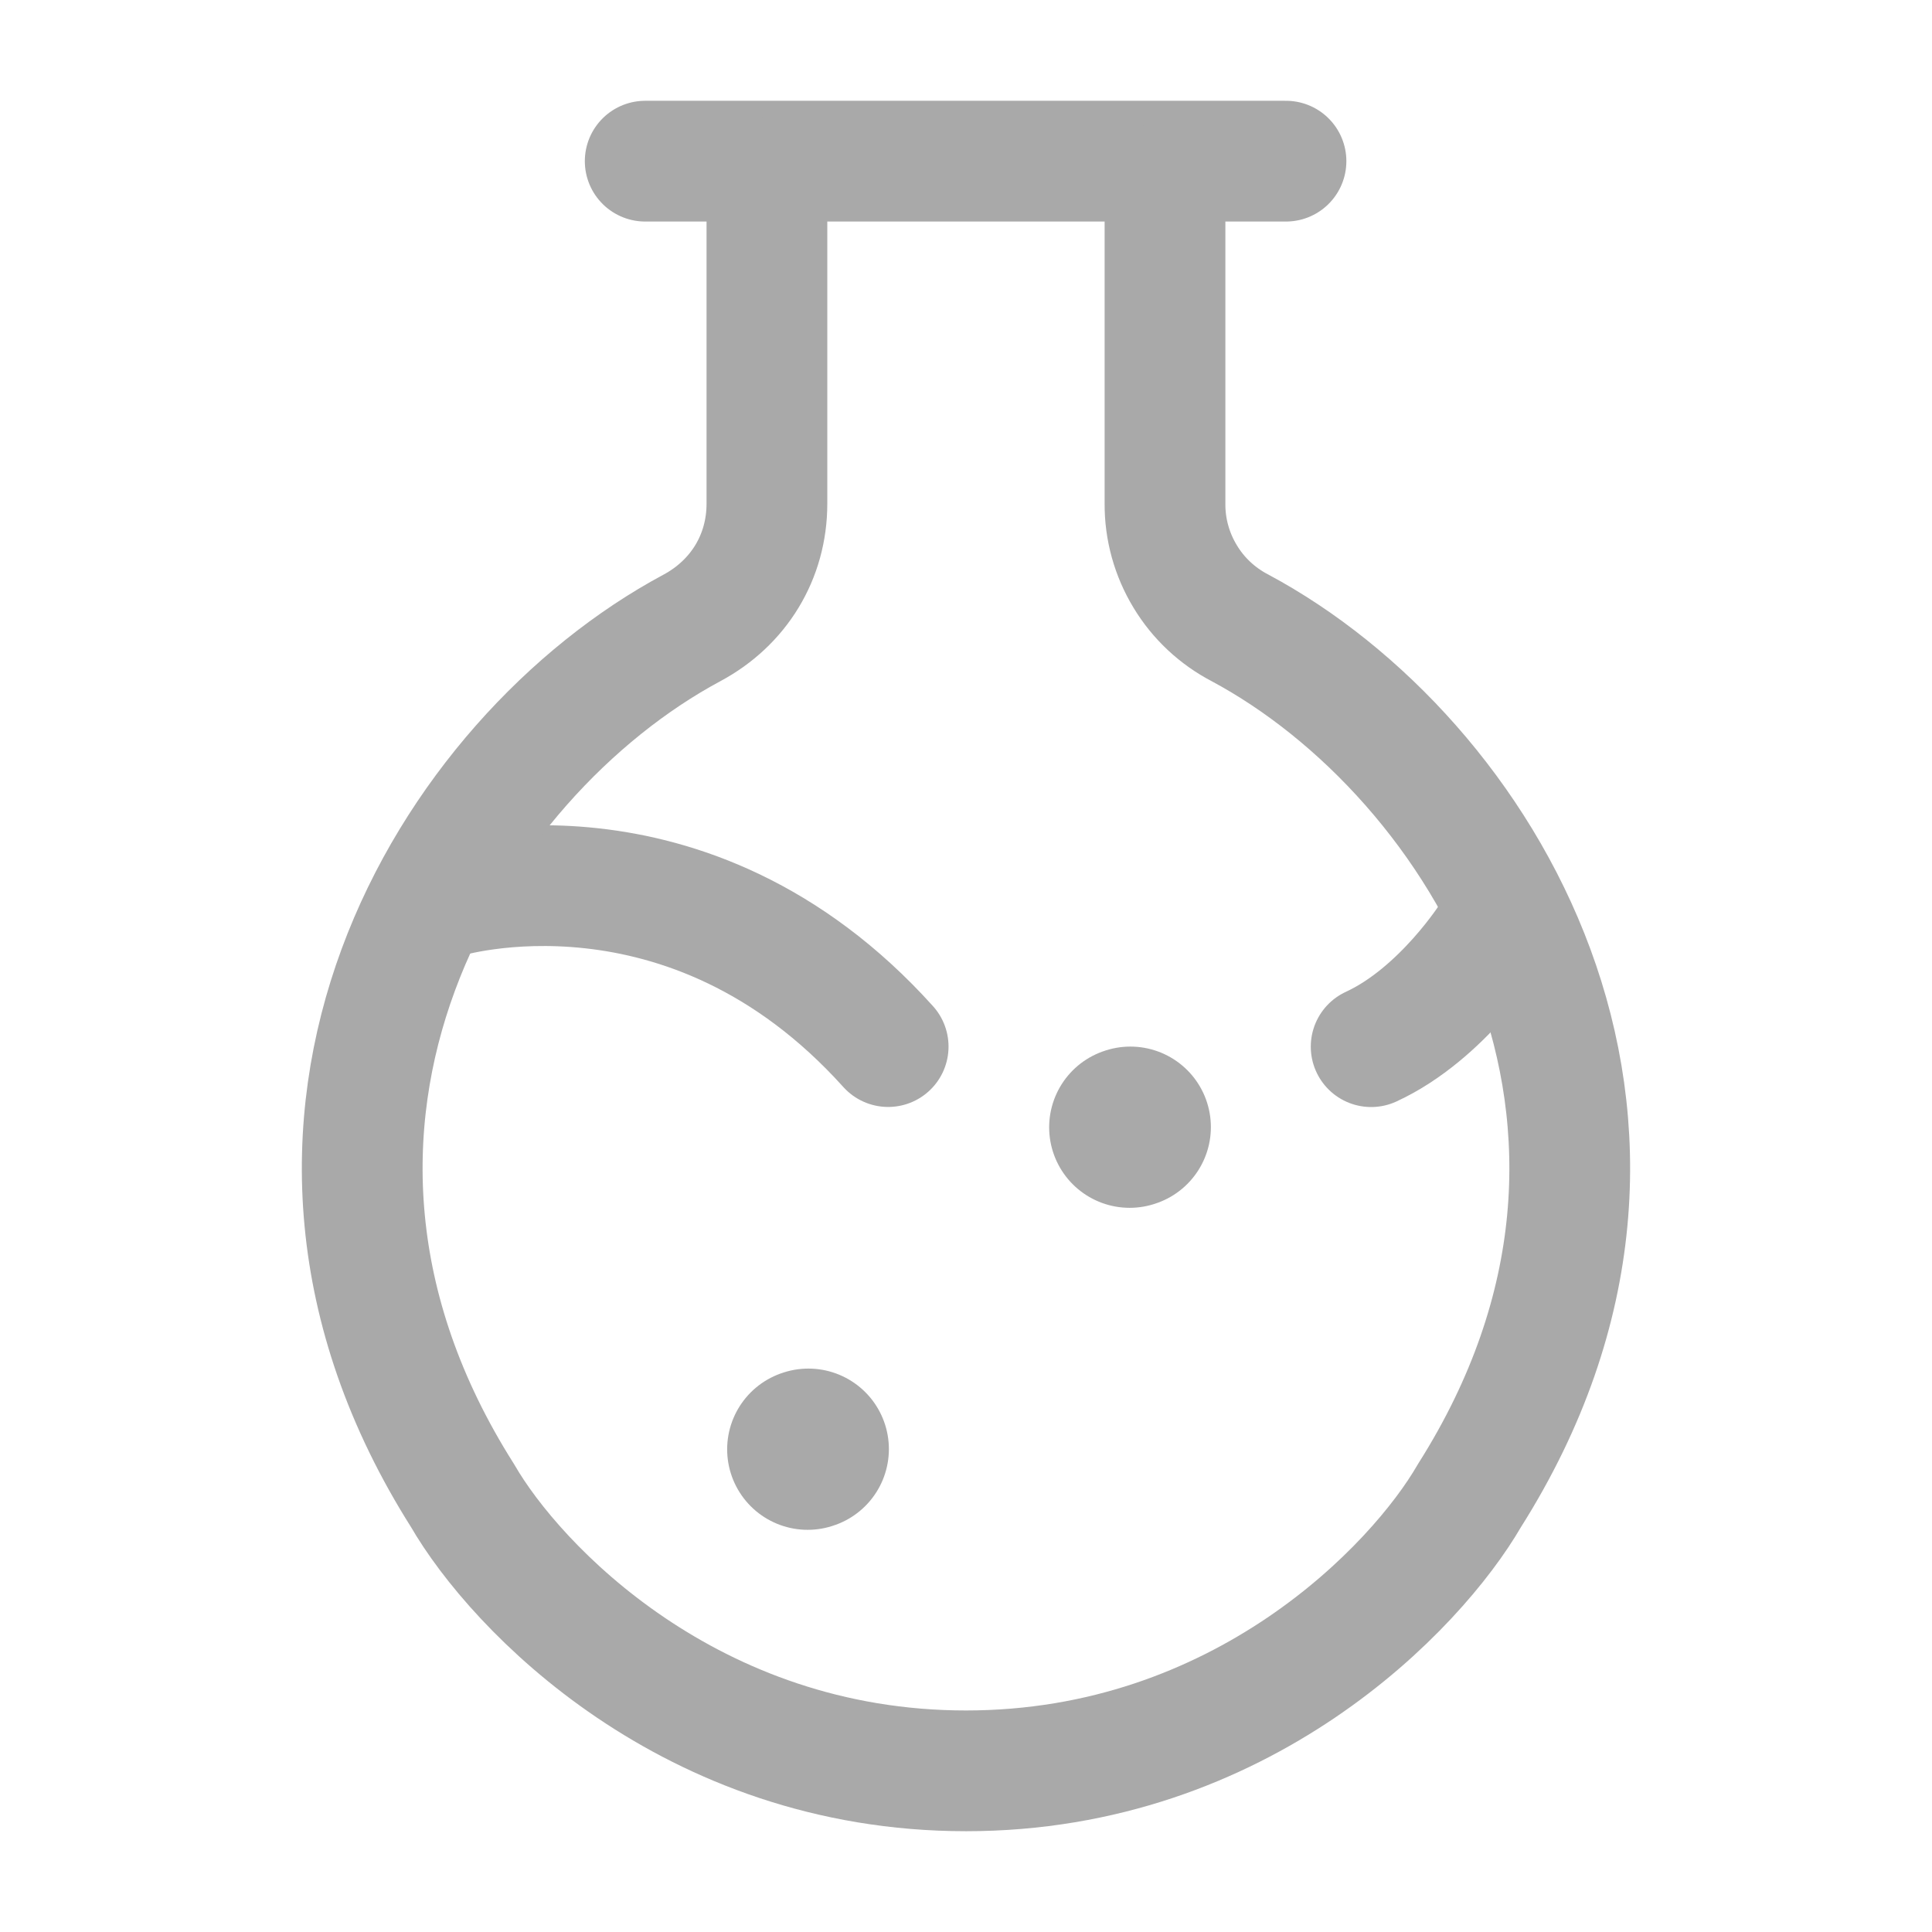 <?xml version="1.0" encoding="UTF-8"?> <svg xmlns="http://www.w3.org/2000/svg" width="24" height="24" viewBox="0 0 24 24" fill="none"><path d="M8.015 2.002H15.975" stroke="#A9A9A9" stroke-width="1.5" stroke-linecap="round" stroke-linejoin="round"></path><path d="M5.533 11.15C5.533 11.15 8.533 10.224 11.033 13.001M18.533 11.613C18.533 11.613 17.922 12.592 17.033 13.002" stroke="#A9A9A9" stroke-width="1.5" stroke-linecap="round"></path><path d="M10.033 18.004L10.042 18.001M14.033 14.004L14.042 14.001" stroke="#A9A9A9" stroke-width="2" stroke-linecap="round" stroke-linejoin="round"></path><path d="M9.527 2.215V6.257C9.527 6.919 9.175 7.49 8.594 7.801C5.609 9.401 2.804 13.934 5.746 18.579C6.404 19.719 8.576 21.998 12 21.998C15.424 21.998 17.596 19.718 18.254 18.579C21.195 13.934 18.391 9.401 15.406 7.801C15.123 7.654 14.886 7.433 14.722 7.16C14.557 6.888 14.47 6.575 14.472 6.257V2.263" stroke="#A9A9A9" stroke-width="1.5" stroke-linecap="round" stroke-linejoin="round"></path></svg> 